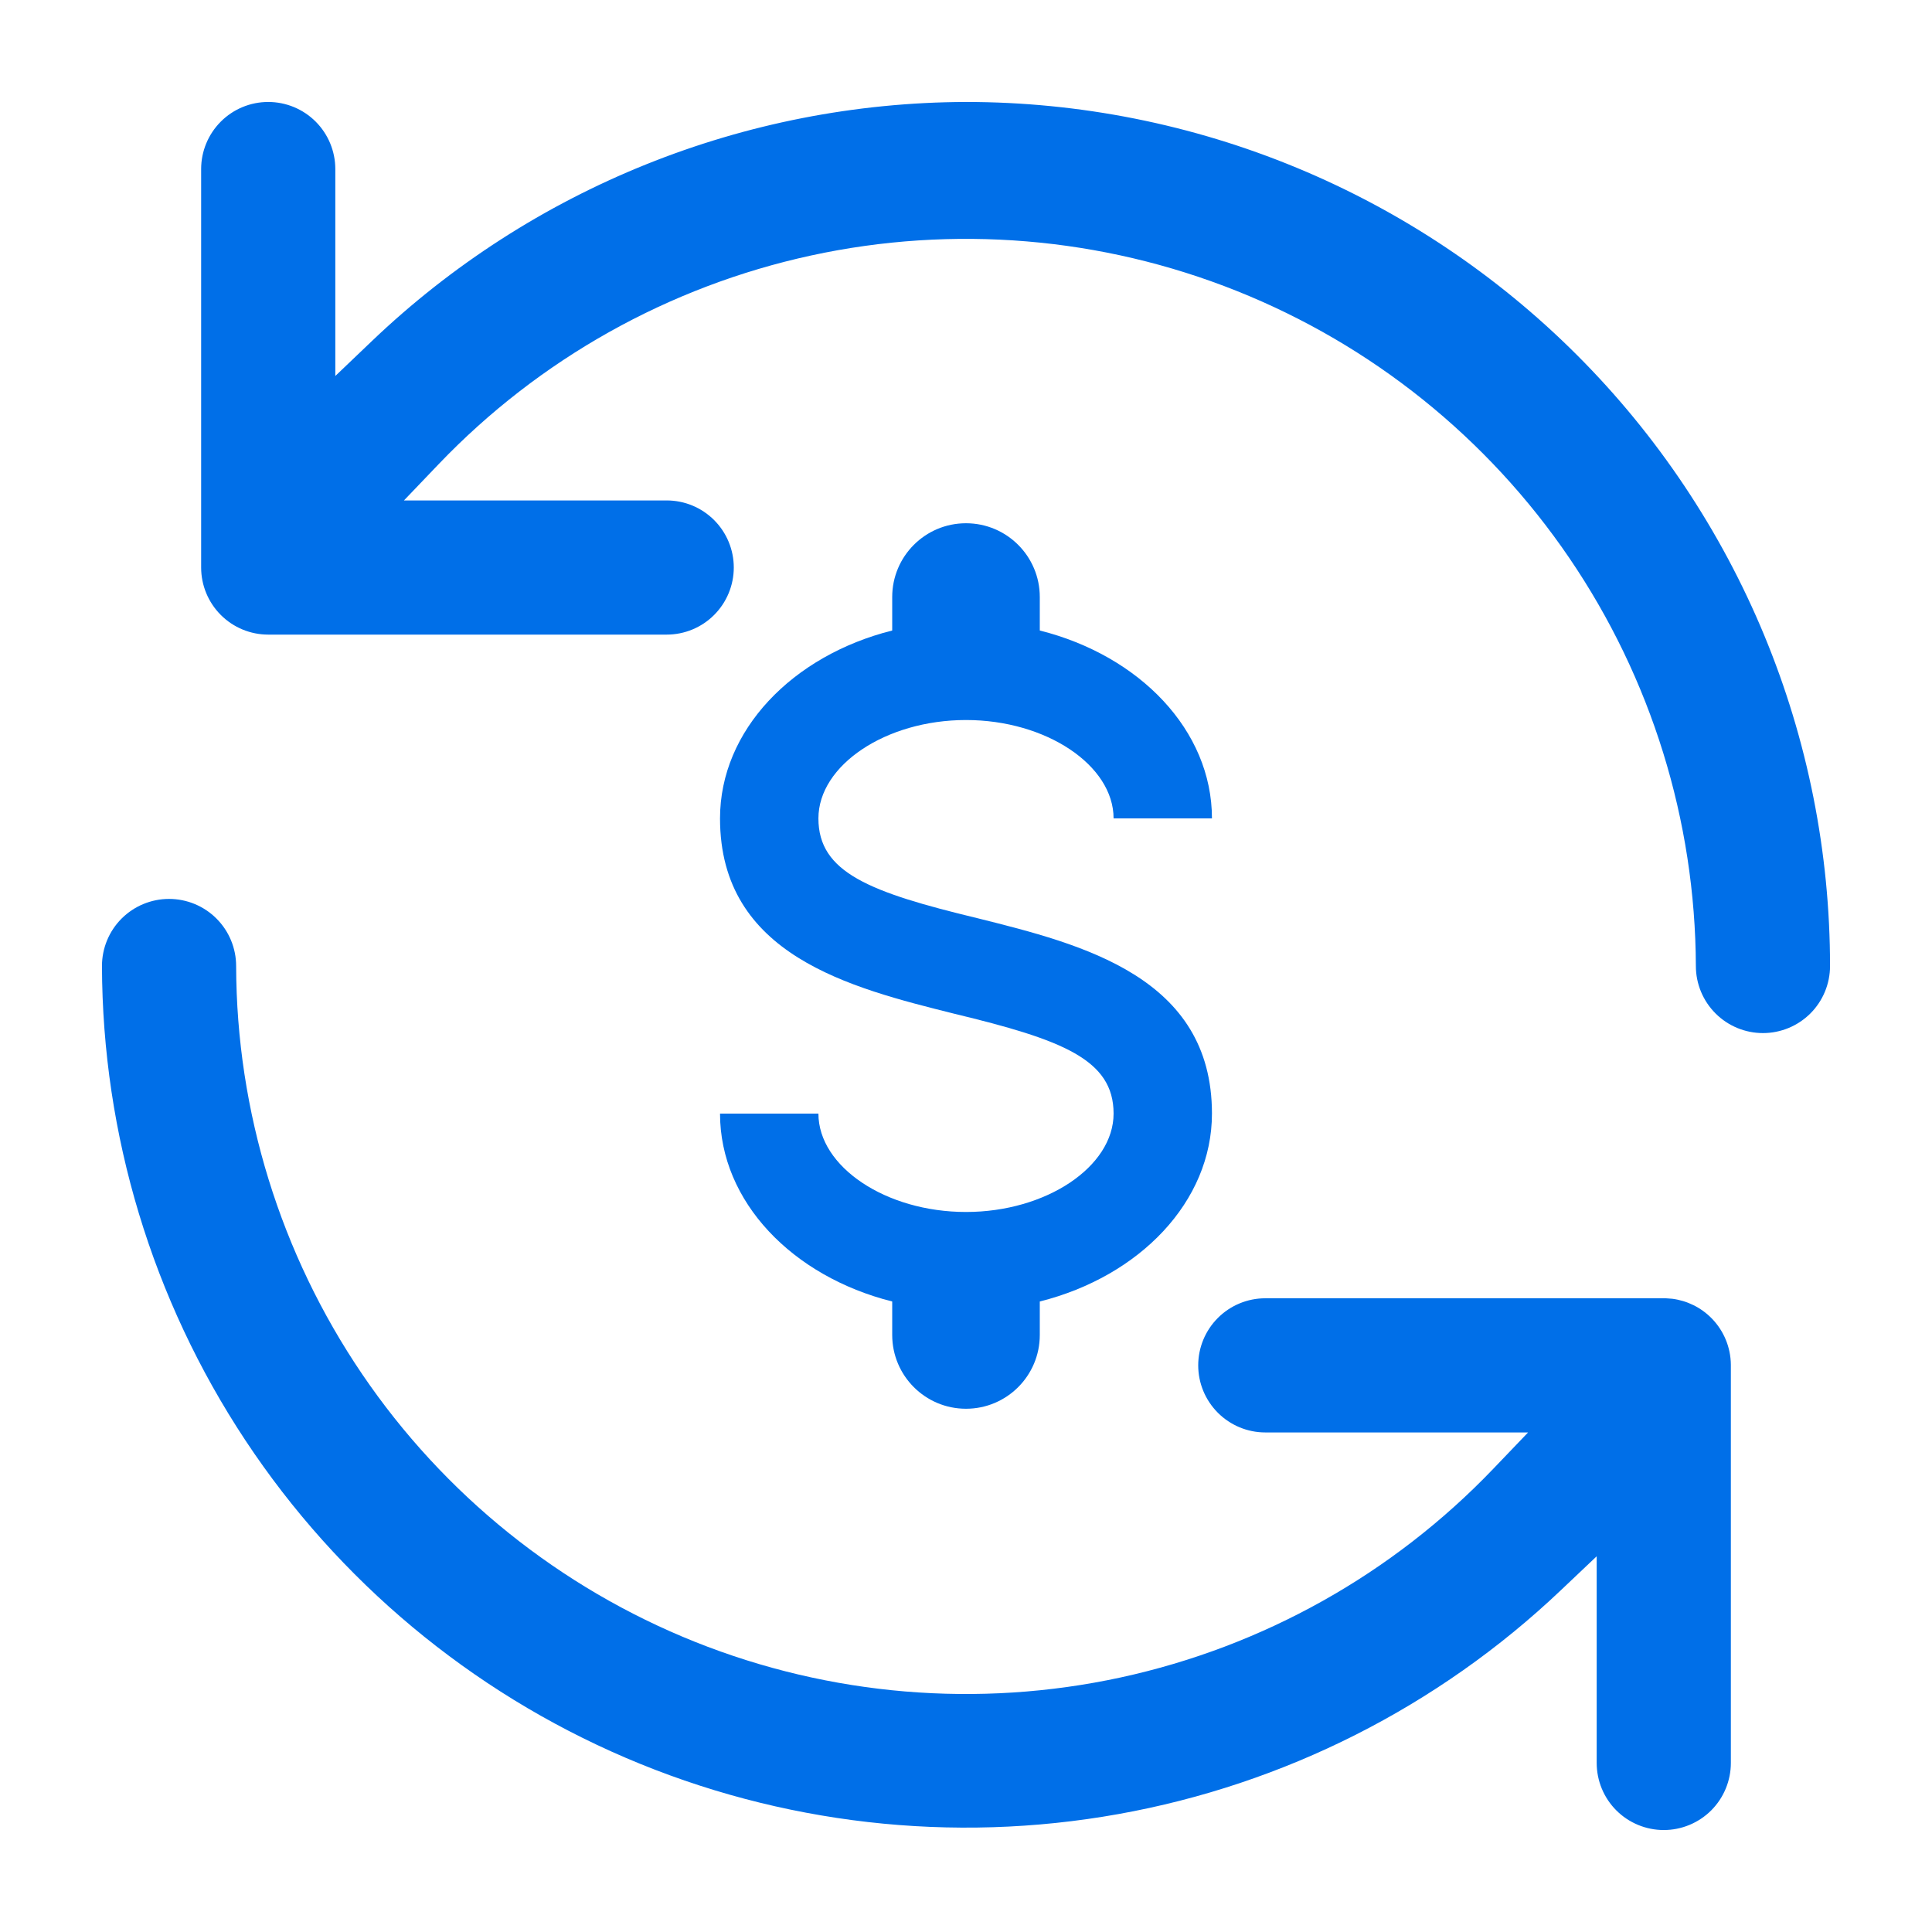 <svg width="72" height="72" viewBox="0 0 72 72" fill="none" xmlns="http://www.w3.org/2000/svg">
<path d="M6.3 33.5C6.963 33.5 7.599 33.764 8.067 34.232C8.536 34.701 8.8 35.337 8.8 36V36.002C8.814 41.426 10.45 46.723 13.497 51.211C16.544 55.699 20.864 59.172 25.901 61.187C30.938 63.2 36.462 63.663 41.764 62.514C47.065 61.364 51.902 58.656 55.652 54.736L56.947 53.383H47.154C46.491 53.383 45.856 53.119 45.387 52.65C44.918 52.181 44.654 51.546 44.654 50.883C44.654 50.22 44.918 49.584 45.387 49.115C45.855 48.647 46.491 48.383 47.154 48.383H62.079L62.319 48.401C62.875 48.472 63.395 48.728 63.79 49.132C64.242 49.593 64.498 50.212 64.504 50.857V65.7C64.504 66.363 64.24 66.999 63.772 67.468C63.303 67.936 62.667 68.2 62.004 68.2C61.341 68.2 60.705 67.937 60.236 67.468C59.767 66.999 59.504 66.363 59.504 65.7V57.998L58.153 59.278C53.59 63.604 47.861 66.5 41.671 67.607C35.481 68.715 29.102 67.985 23.322 65.51C17.542 63.034 12.613 58.92 9.144 53.676C5.675 48.432 3.817 42.287 3.8 36C3.8 35.337 4.063 34.701 4.532 34.232C5.001 33.764 5.637 33.5 6.3 33.5ZM36.001 3.8C40.229 3.8 44.416 4.633 48.322 6.251C52.229 7.869 55.779 10.241 58.769 13.231C61.759 16.221 64.131 19.771 65.749 23.678C67.367 27.584 68.2 31.771 68.2 36C68.2 36.663 67.937 37.299 67.468 37.768C66.999 38.236 66.363 38.5 65.7 38.5C65.037 38.5 64.401 38.236 63.933 37.768C63.464 37.299 63.2 36.663 63.2 36V35.997C63.179 30.575 61.538 25.283 58.488 20.801C55.438 16.318 51.118 12.85 46.083 10.84C41.048 8.83 35.527 8.371 30.229 9.521C24.93 10.672 20.096 13.38 16.348 17.297L15.054 18.65H24.846C25.509 18.65 26.145 18.913 26.613 19.382C27.082 19.851 27.346 20.487 27.346 21.15C27.346 21.813 27.082 22.449 26.613 22.918C26.145 23.387 25.509 23.65 24.846 23.65H9.996C9.333 23.65 8.697 23.387 8.229 22.918C7.76 22.449 7.496 21.813 7.496 21.15V6.3C7.496 5.637 7.76 5.001 8.229 4.532C8.697 4.063 9.333 3.8 9.996 3.8C10.659 3.8 11.295 4.063 11.764 4.532C12.232 5.001 12.496 5.637 12.496 6.3V14.012L13.849 12.72C19.817 7.017 27.747 3.824 36.001 3.8Z" fill="#006FE8"/>
<path d="M26.833 41.5H30.5C30.5 43.48 33.011 45.167 36 45.167C38.988 45.167 41.5 43.48 41.5 41.5C41.5 39.483 39.593 38.75 35.56 37.778C31.673 36.807 26.833 35.597 26.833 30.5C26.833 27.218 29.528 24.432 33.25 23.497V22.25C33.25 20.731 34.481 19.5 36 19.5C37.519 19.5 38.75 20.731 38.75 22.25V23.497C42.471 24.432 45.166 27.218 45.166 30.5H41.5C41.5 28.52 38.988 26.833 36 26.833C33.011 26.833 30.5 28.52 30.5 30.5C30.5 32.517 32.406 33.25 36.44 34.222C40.326 35.193 45.166 36.403 45.166 41.5C45.166 44.782 42.471 47.568 38.75 48.503V49.75C38.75 51.269 37.519 52.5 36 52.5C34.481 52.5 33.25 51.269 33.25 49.75V48.503C29.528 47.568 26.833 44.782 26.833 41.5Z" fill="#006FE8"/>
</svg>
